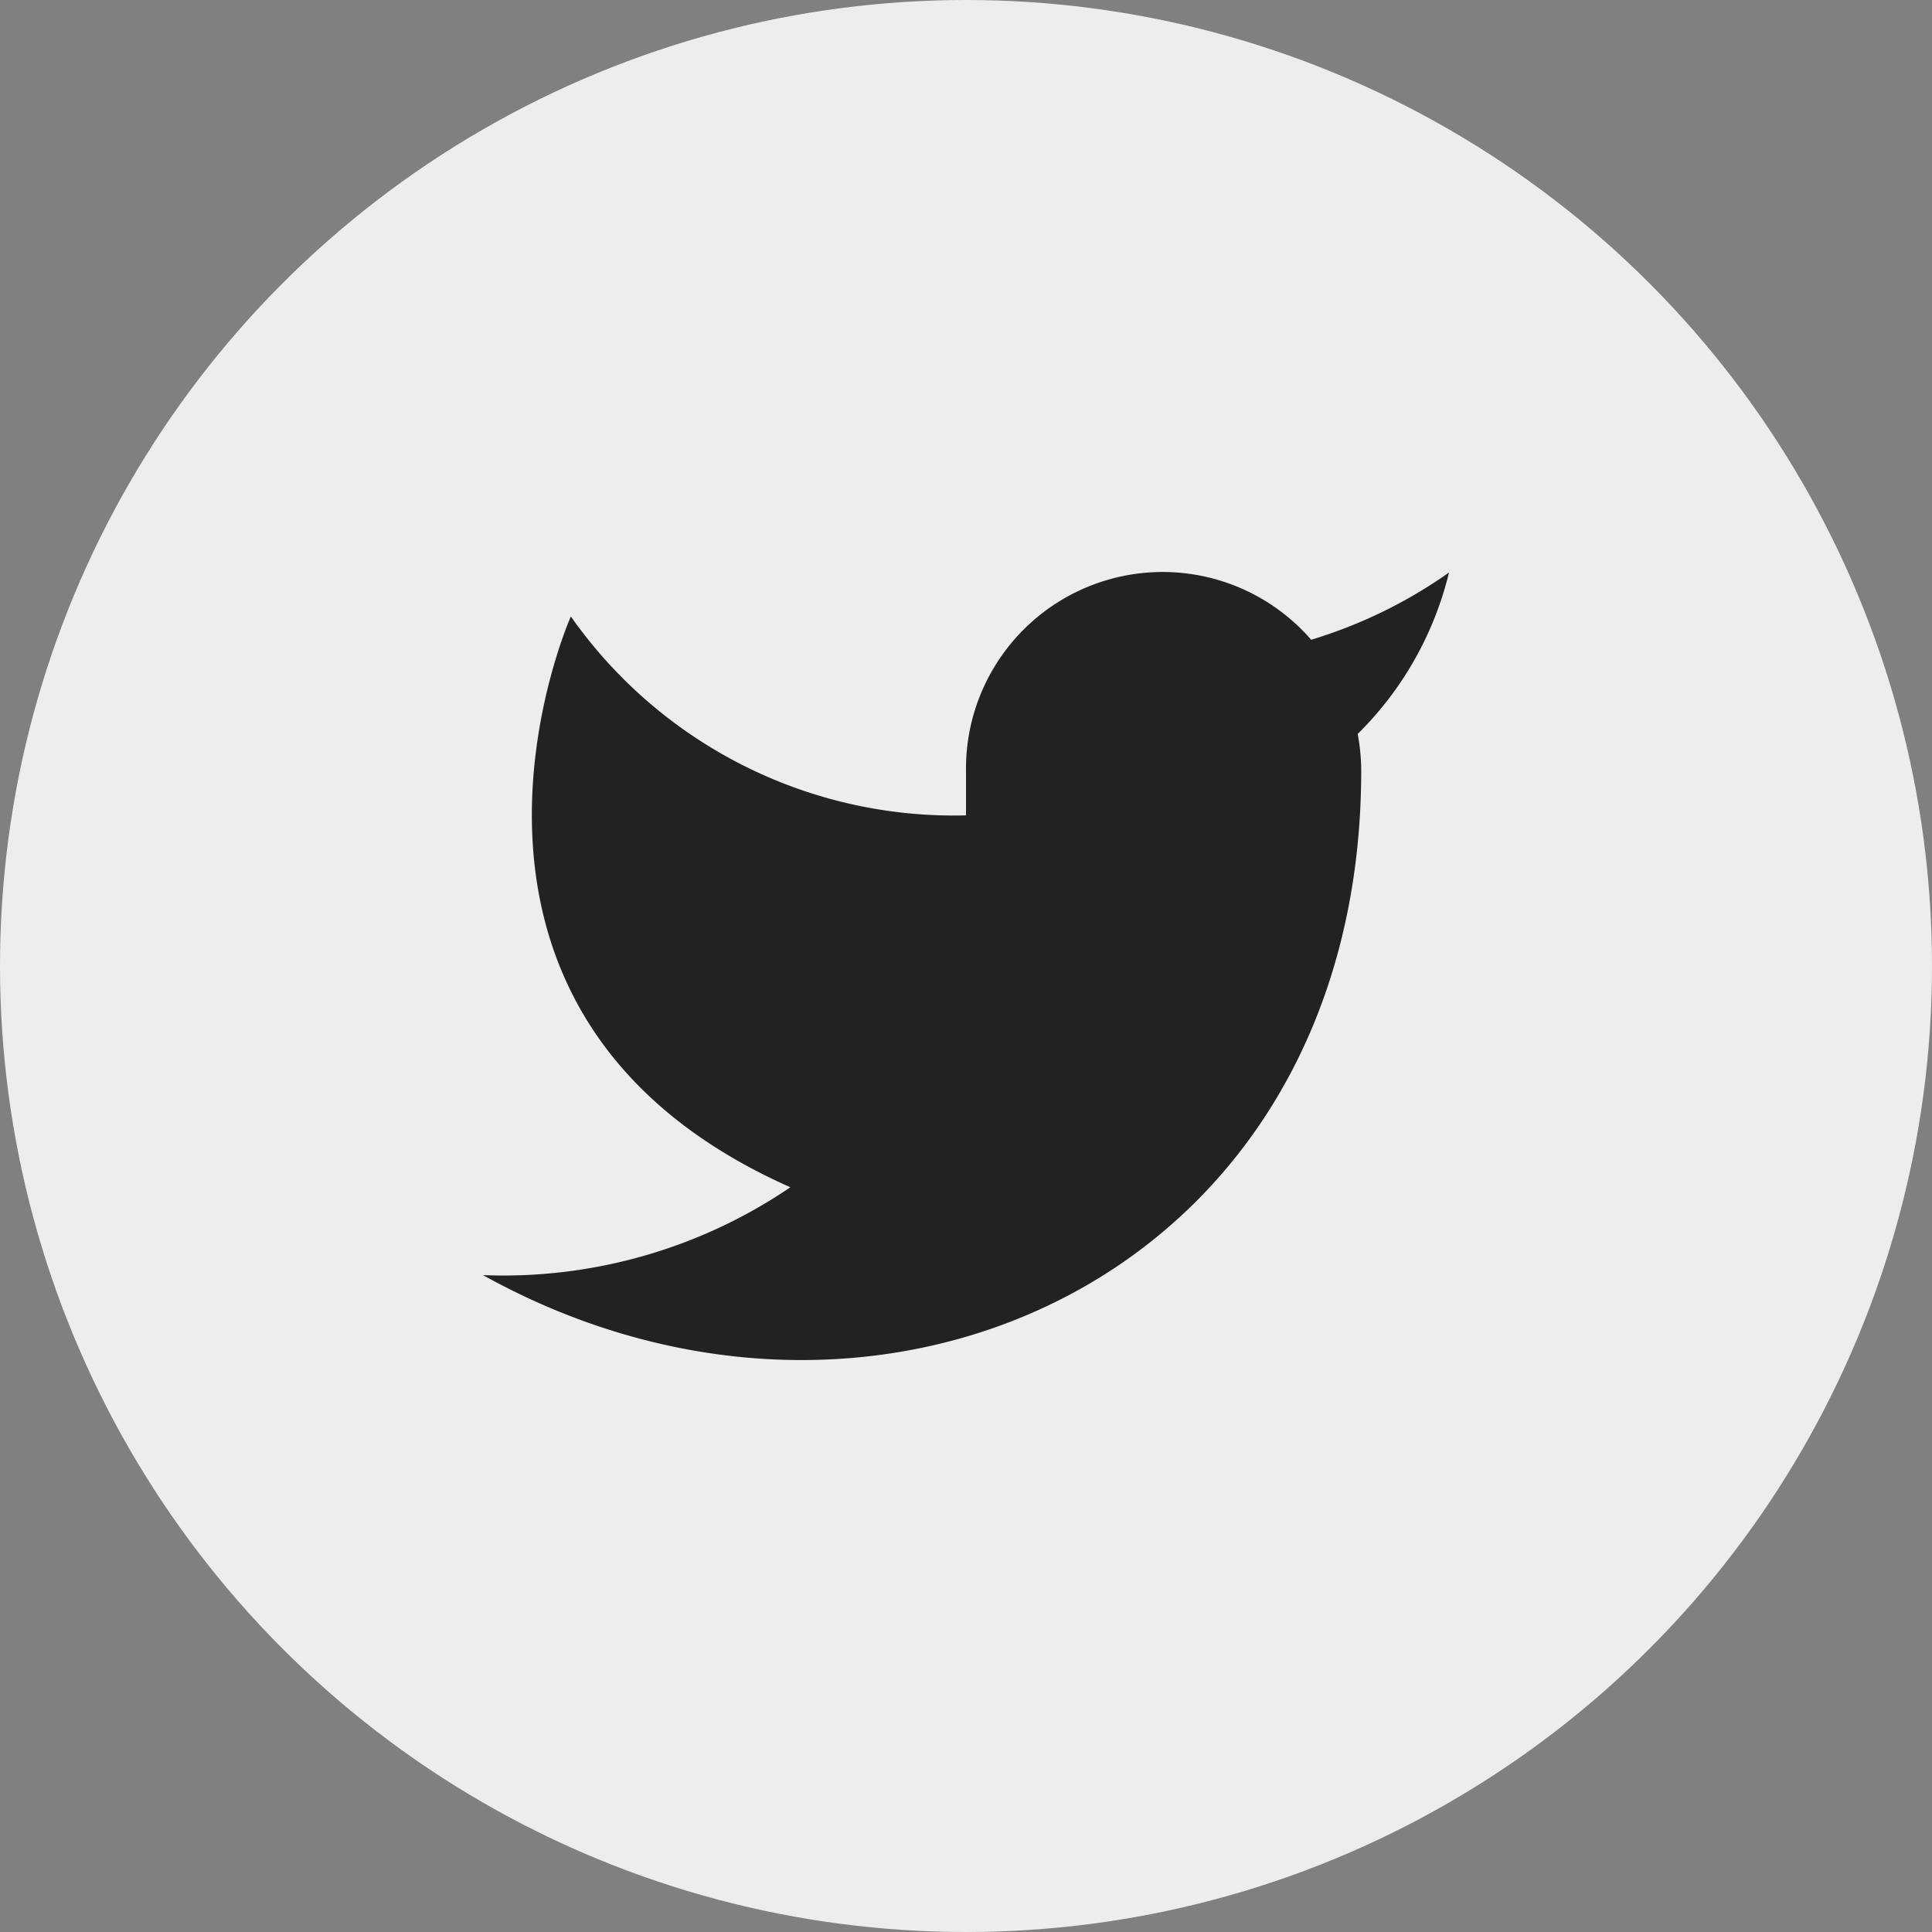 <svg xmlns="http://www.w3.org/2000/svg" width="30" height="30"><rect width="100%" height="100%" fill="#808080" stroke="none"/><g data-name="Group 1798" transform="translate(-291 -79)"><circle data-name="Ellipse 53" cx="15" cy="15" r="15" transform="translate(291 79)" fill="#ededed"/><path data-name="Path 1886" d="M313.5 87.89a7.435 7.435 0 01-2.14 1.044 3.054 3.054 0 00-5.36 2.045v.682a7.269 7.269 0 01-6.136-3.089s-2.731 6.137 3.409 8.864A7.933 7.933 0 01298.5 98.8c6.137 3.41 13.637 0 13.637-7.84a3.123 3.123 0 00-.055-.563 5.26 5.26 0 001.418-2.507z" fill="#222"/></g></svg>